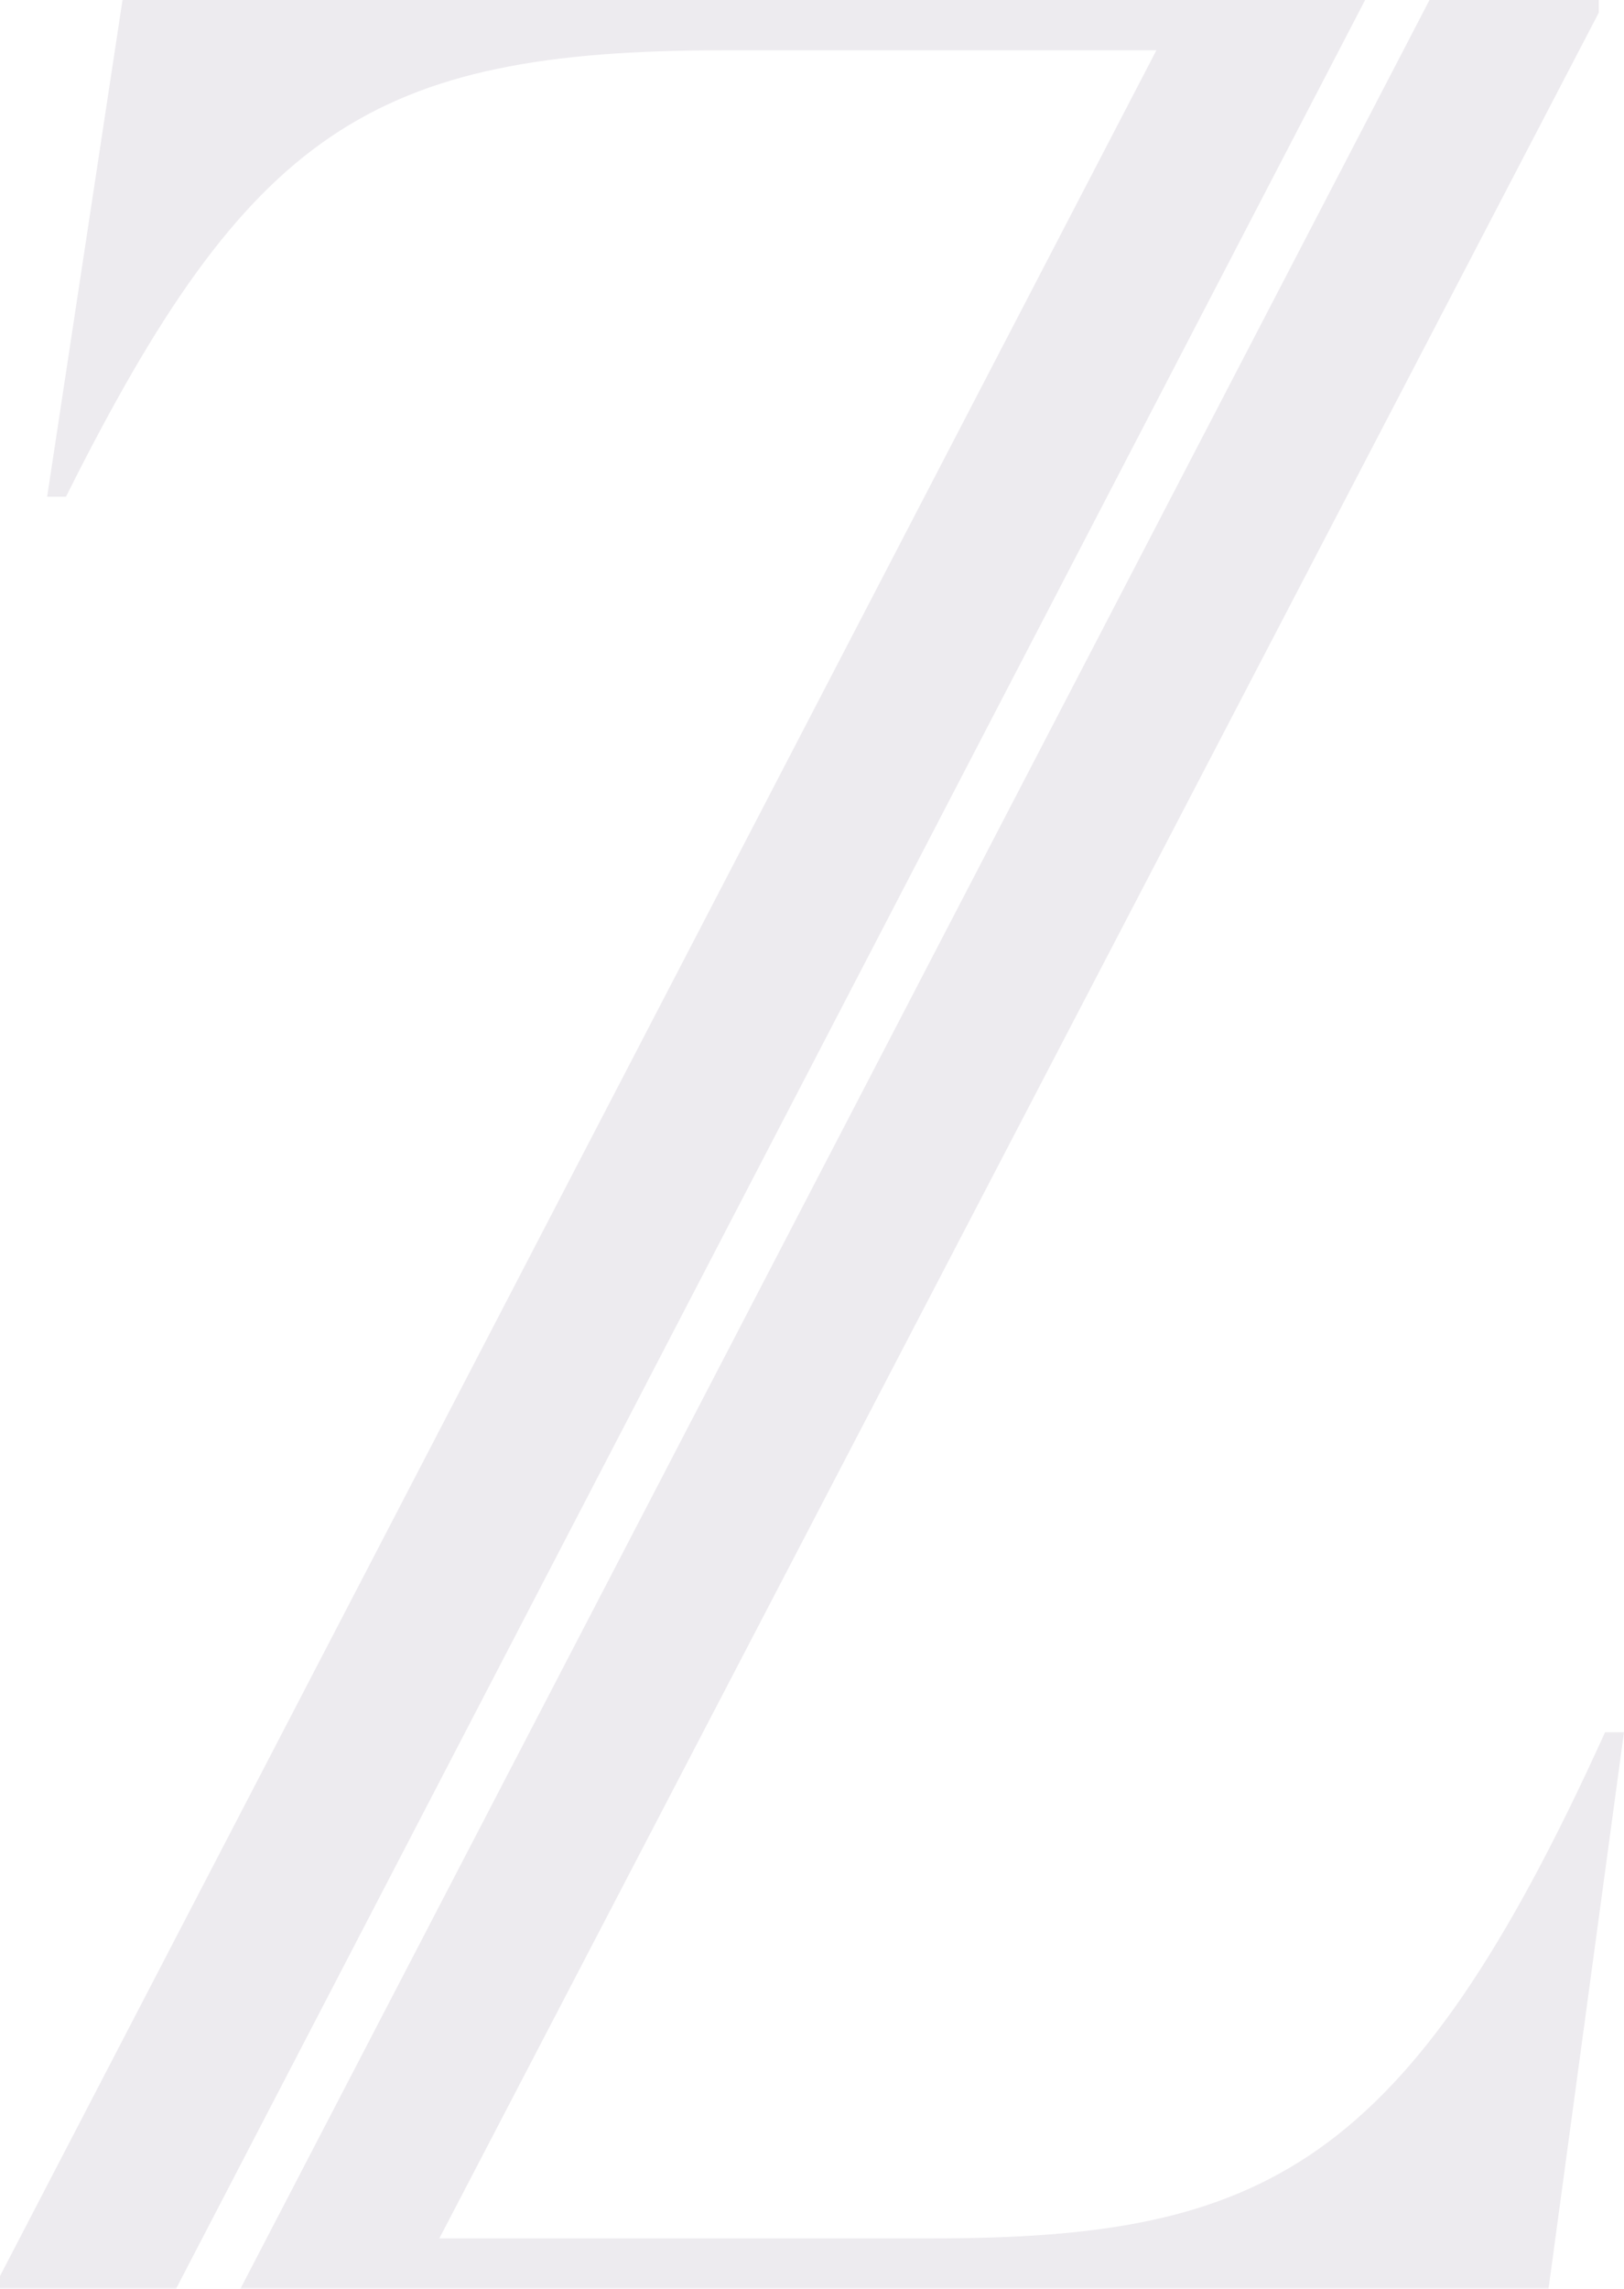<?xml version="1.0" encoding="UTF-8"?>
<svg id="Layer_2" data-name="Layer 2" xmlns="http://www.w3.org/2000/svg" viewBox="0 0 329.65 464.35">
  <defs>
    <style>
      .cls-1 {
        fill: #482f5b;
      }

      .cls-2 {
        opacity: .1;
      }
    </style>
  </defs>
  <g id="Laag_1" data-name="Laag 1">
    <g class="cls-2">
      <g>
        <path class="cls-1" d="M277.1,0H24.87l-15.3,100.78h3.82C50.39,26.79,75.26,10.21,146.7,10.21h88.03L0,461.79v2.55h35.75L277.1,0Z"/>
        <path class="cls-1" d="M325.81,351.45c-40.18,88.66-69.52,102.69-136.49,102.69h-100.14L324.54,2.55V0h-34.37L48.81,464.35h265.52l15.31-112.9h-3.83Z"/>
      </g>
    </g>
  </g>
</svg>